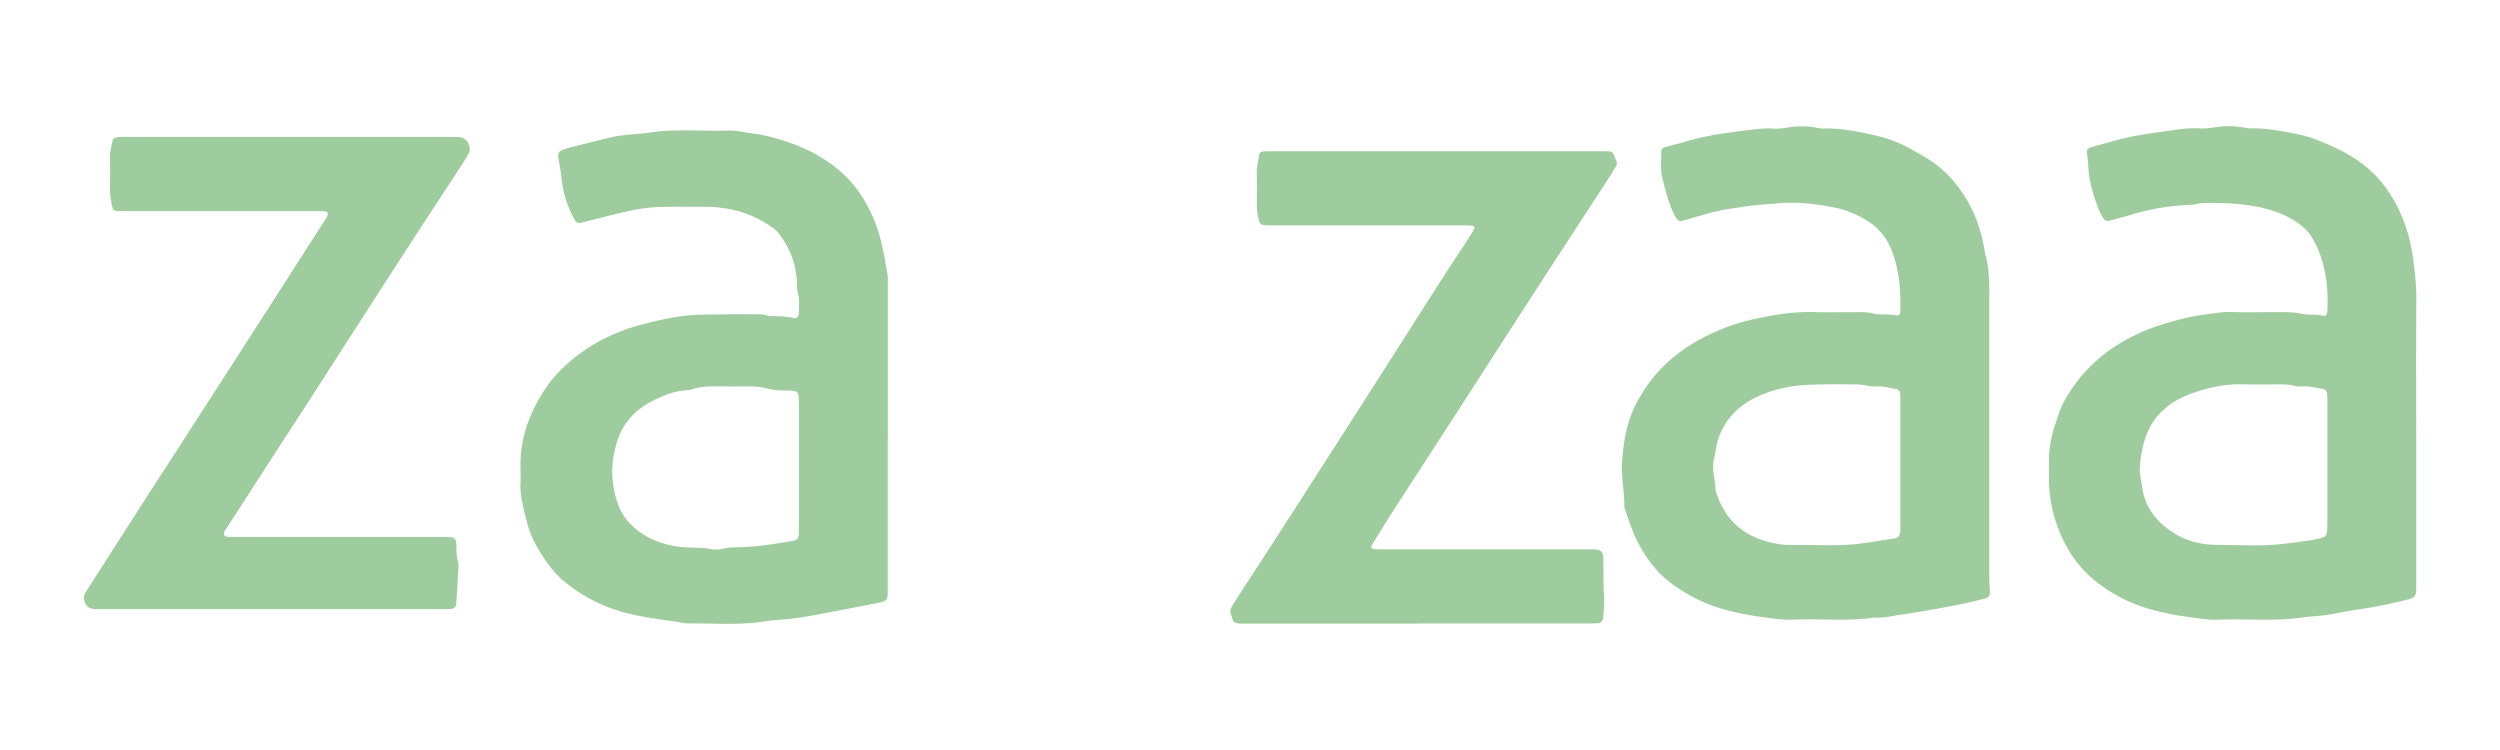 <svg  style="fill:#9fcc9fff" xmlns="http://www.w3.org/2000/svg" viewBox="0 0 500 150"><path d="M283.42 124.72h-33.41c-.48 0-.96-.01-1.44 0-2.06.06-1.9-.49-2.4-1.89-.2-.55-.1-1.07.23-1.57.57-.86 1.08-1.75 1.64-2.62 2.47-3.8 4.96-7.59 7.41-11.4 3.54-5.48 7.06-10.97 10.58-16.46 3.6-5.61 7.19-11.21 10.78-16.82 3.84-6.02 7.66-12.05 11.52-18.06 1.89-2.95 3.83-5.86 5.73-8.79.3-.46.57-.94.81-1.43a.348.348 0 0 0-.25-.48c-.47-.07-.95-.12-1.43-.12-2.89-.01-5.78 0-8.66 0h-30.11c-2.52 0-2.53 0-2.94-2.51-.1-.61-.1-1.23-.11-1.85-.01-1.99.04-3.99-.02-5.98-.04-1.26.29-2.45.46-3.67.07-.47.36-.74.82-.77.48-.04.96-.04 1.44-.04h66.41c.34 0 .69.02 1.03 0 .73-.04 1.16.29 1.36.98.08.26.21.51.33.75.23.46.26.89-.05 1.35-.35.51-.61 1.07-.95 1.59-2.36 3.62-4.72 7.24-7.08 10.87-3.41 5.23-6.81 10.47-10.21 15.71-2.76 4.26-5.51 8.54-8.26 12.81-2.98 4.62-5.96 9.23-8.94 13.84-3.06 4.73-6.13 9.44-9.18 14.18-1.41 2.19-2.77 4.42-4.14 6.64-.28.46-.09.82.44.85.69.04 1.37.04 2.06.04h40.43c.62 0 1.24-.02 1.85.04 1.05.12 1.46.55 1.49 1.6.04 1.72.02 3.44.05 5.16.02 1.03.05 2.05.12 3.08.08 1.28-.1 2.59-.22 3.88-.06.62-.44.96-1.11 1.02-.61.05-1.24.04-1.85.04h-34.24ZM88.2 121.84c.62 0 1.24.02 1.85-.03.77-.06 1.15-.4 1.2-1.15.17-2.38.3-4.76.43-7.15.02-.41.03-.84-.09-1.23-.29-.94-.28-1.9-.3-2.86 0-.34-.02-.69-.07-1.03-.08-.53-.4-.89-.94-.94-.68-.06-1.37-.06-2.06-.06H47.39c-.62 0-1.24 0-1.85-.03-.7-.05-.94-.53-.59-1.15.17-.3.37-.58.56-.87 2.87-4.44 5.73-8.88 8.6-13.32 3.17-4.9 6.36-9.79 9.52-14.69 2.57-3.98 5.11-7.97 7.68-11.95 4.2-6.52 8.41-13.04 12.63-19.54 2.73-4.2 5.49-8.38 8.23-12.58.53-.8 1.02-1.63 1.52-2.45.17-.29.29-.61.26-.97-.17-1.68-.96-2.42-2.64-2.46H24.92c-.48 0-.96 0-1.44.06-.52.06-.9.34-1.01.88-.21 1.01-.49 1.99-.47 3.04.04 1.99.04 3.99 0 5.98-.03 1.32.14 2.6.42 3.88.17.79.33.95 1.06.99.62.03 1.24.02 1.86.02h37.53c.62 0 1.24-.01 1.86.01.86.04 1.04.42.6 1.21-.07.12-.14.24-.21.35-3.44 5.37-6.89 10.75-10.33 16.12l-7.35 11.43c-3.83 5.94-7.66 11.89-11.49 17.83-1.82 2.83-3.67 5.64-5.49 8.47-3.42 5.31-6.82 10.63-10.23 15.94-1 1.56-2 3.12-2.99 4.69-.29.46-.57.94-.46 1.54.26 1.37.97 1.98 2.37 2.01.48.01.96 0 1.44 0h67.63Zm89.35-34.81v30.72c0 2.43 0 2.44-2.37 2.91-4.03.79-8.06 1.58-12.1 2.32-1.95.36-3.91.71-5.89.87-1.5.12-3 .23-4.49.46-4.99.77-10.01.32-15.01.38-.88 0-1.76-.24-2.64-.37-3.11-.46-6.23-.85-9.3-1.6-4.62-1.12-8.78-3.14-12.48-6.08-1.44-1.15-2.72-2.5-3.8-4.04-1.76-2.49-3.3-5.08-4.05-8.05-.49-1.95-1.49-5.51-1.33-7.87.08-1.09.01-2.2 0-3.3-.09-5.69 1.79-10.78 4.86-15.46 1.93-2.94 4.45-5.34 7.33-7.42 3.8-2.75 8.01-4.56 12.48-5.7 2.63-.67 5.3-1.29 8.04-1.62 3.09-.38 6.16-.24 9.24-.32 1.65-.04 3.3 0 4.95 0 .82 0 1.65-.02 2.45.24.32.11.68.13 1.02.13 1.37.02 2.74.03 4.09.36.77.19 1.22-.19 1.22-.96.02-1.37.19-2.74-.2-4.1-.13-.45-.15-.95-.16-1.43-.05-3.68-1.15-7-3.32-9.97-.41-.56-.85-1.08-1.41-1.48-2.83-2.03-5.92-3.38-9.39-3.94-1.44-.23-2.85-.35-4.29-.35-3.09 0-6.19-.04-9.28.04-2.4.06-4.76.52-7.09 1.06-2.74.63-5.45 1.36-8.18 2.03-.92.23-1.19.12-1.65-.76-1.3-2.45-2.17-5.03-2.46-7.8-.15-1.43-.42-2.84-.65-4.26-.16-1.02.02-1.37.97-1.74.45-.17.91-.32 1.37-.44 2.72-.68 5.45-1.38 8.18-2.02.93-.22 1.88-.36 2.84-.47 1.63-.19 3.28-.24 4.9-.49 5.27-.79 10.56-.23 15.84-.4 1.53-.05 2.99.36 4.49.54 2.31.27 4.57.87 6.79 1.6 2.36.77 4.65 1.73 6.77 3 3.08 1.84 5.81 4.08 7.9 7.09 1.99 2.86 3.41 5.91 4.3 9.28.63 2.39 1.04 4.82 1.46 7.25.1.6.05 1.23.06 1.85v30.31h.02Zm-17.77 18.19V80.7c0-.55-.01-1.1-.08-1.64a.955.955 0 0 0-.8-.84c-.47-.08-.95-.12-1.43-.11-1.38 0-2.74-.06-4.08-.42-1.54-.41-3.12-.42-4.69-.41-1.37.02-2.75.01-4.12 0-2.2-.03-4.39-.07-6.51.68-.19.07-.4.09-.61.1-2.46.07-4.69.99-6.84 2.07-3.66 1.84-6.22 4.62-7.35 8.66-.52 1.87-.84 3.79-.82 5.67.01 1.95.36 3.94.96 5.85.73 2.31 2.1 4.19 3.96 5.65 2.95 2.32 6.42 3.33 10.13 3.52 1.5.08 3 0 4.5.31.92.19 1.91.14 2.86-.09.4-.1.81-.18 1.21-.2 2.05-.07 4.09-.1 6.14-.37 2.03-.26 4.06-.54 6.08-.91 1.29-.24 1.43-.42 1.48-1.77.02-.41 0-.82 0-1.24Zm237.1 14.5c-1.72.45-3.45.9-5.2 1.23-3.9.73-7.8 1.47-11.73 2.02-1.68.24-3.37.7-5.1.53-5.33.81-10.7.19-16.04.43-2.22.1-4.39-.26-6.55-.54-2.43-.32-4.86-.8-7.24-1.45-3.9-1.06-7.41-2.82-10.67-5.2-2.96-2.16-5.03-4.98-6.73-8.18-1.14-2.14-1.82-4.44-2.62-6.69-.07-.19-.13-.4-.13-.6.05-2.95-.67-5.86-.46-8.83.29-4.13.94-8.18 2.92-11.88 1.13-2.12 2.45-4.12 4.06-5.93 3.88-4.38 8.74-7.24 14.15-9.28 2.51-.95 5.12-1.53 7.73-2.04 3.23-.63 6.49-.99 9.8-.89 2.47.08 4.95 0 7.42.02 1.51 0 3.02-.1 4.5.34.51.15 1.09.06 1.64.09.62.03 1.24.02 1.85.1 1.49.19 1.58.16 1.6-1.2.05-3.86-.25-7.67-1.6-11.33-.93-2.51-2.42-4.59-4.7-6.07-2.21-1.44-4.6-2.45-7.2-2.93-3.65-.69-7.35-1.13-11.04-.77-2.17.21-4.36.28-6.53.63-2.09.34-4.21.58-6.26 1.1-2 .5-3.96 1.11-5.94 1.67-.95.27-1.24.17-1.69-.64-.7-1.26-1.2-2.62-1.62-4-.39-1.24-.71-2.51-1.02-3.78-.43-1.76-.21-3.55-.23-5.33 0-.46.31-.76.74-.88 1.25-.35 2.52-.65 3.77-1.03 3.62-1.1 7.35-1.71 11.07-2.16 2.3-.28 4.61-.7 6.96-.53 1.02.07 2.04-.12 3.06-.27 1.76-.25 3.56-.27 5.33.07.47.09.95.2 1.42.18 3.53-.1 6.97.6 10.37 1.36 2.47.55 4.85 1.44 7.1 2.69 1.8 1 3.6 1.97 5.25 3.24 2.61 2 4.61 4.48 6.24 7.3 1.85 3.2 2.85 6.67 3.45 10.29.01.07 0 .14.02.2.95 3.21.83 6.52.83 9.81v55.05c0 .75.04 1.51.11 2.26.1 1.13-.11 1.59-1.1 1.84Zm-16.8-14.99V80.42c0-.55 0-1.1-.05-1.65-.04-.53-.35-.92-.89-.99-1.22-.16-2.4-.58-3.66-.5-.74.04-1.52-.02-2.25-.18-.75-.16-1.49-.21-2.25-.22-1.72 0-3.44-.04-5.15-.01-2.33.04-4.64.02-6.97.34-2.69.38-5.26 1.1-7.66 2.25-3.66 1.76-6.3 4.55-7.61 8.5-.39 1.18-.43 2.44-.75 3.6-.6 2.25.26 4.35.27 6.52 1.34 4.45 3.98 7.81 8.36 9.57 2.3.92 4.76 1.39 7.23 1.35 4.52-.07 9.04.29 13.57-.31 2.17-.29 4.32-.66 6.49-.98.95-.14 1.25-.58 1.3-1.55.03-.48 0-.96 0-1.44Zm103.17-17.14v29.28c0 2.61 0 2.63-2.55 3.25-2.99.73-6.01 1.35-9.07 1.77-2.03.28-4.03.77-6.06 1.07-1.76.26-3.55.31-5.31.56-5.54.79-11.11.18-16.66.42-2.01.08-3.97-.3-5.93-.55-2.43-.31-4.86-.79-7.25-1.44-3.9-1.06-7.44-2.79-10.66-5.21-4.03-3.02-6.69-6.99-8.36-11.71-1.13-3.21-1.68-6.49-1.6-9.88.02-.96.02-1.92 0-2.89-.03-2.42.39-4.77 1.14-7.07.62-1.9 1.2-3.81 2.23-5.53 1.09-1.83 2.29-3.57 3.73-5.16 4.73-5.2 10.65-8.31 17.35-10.15 1.99-.55 3.99-1.07 6.01-1.34 2.03-.26 4.05-.67 6.13-.61 3.16.1 6.32.02 9.48.03 1.51 0 3 0 4.5.33 1.39.3 2.87.03 4.29.4.35.09.64-.19.74-.56.03-.13.06-.27.07-.4.16-3.17-.04-6.32-.86-9.38-.53-1.98-1.27-3.91-2.43-5.65-.98-1.46-2.34-2.49-3.84-3.36-2.96-1.72-6.2-2.46-9.58-2.88-2.4-.3-4.78-.35-7.18-.34-.76 0-1.5 0-2.25.22-.45.13-.95.14-1.43.16-3.78.18-7.49.73-11.12 1.82-1.58.47-3.17.88-4.76 1.31-.68.18-1.06.06-1.4-.52-.35-.59-.68-1.2-.93-1.84-1.14-2.89-1.97-5.85-2.06-8.98-.02-.55-.09-1.09-.17-1.63-.2-1.21-.12-1.4 1.07-1.77 1.31-.4 2.65-.7 3.96-1.1 3.49-1.04 7.1-1.52 10.69-2.03 2.22-.31 4.47-.7 6.75-.55 1.09.07 2.17-.09 3.27-.26 1.76-.27 3.56-.26 5.33.05.47.08.95.21 1.42.2 3.53-.1 6.96.63 10.37 1.35 1.6.34 3.15.98 4.66 1.61 3.77 1.56 7.29 3.51 10.16 6.5 2.21 2.31 3.86 4.99 5.13 7.9 1.3 2.98 2.05 6.14 2.43 9.32.28 2.37.58 4.76.56 7.17-.05 9.35-.02 18.7-.02 28.04Zm-17.77 16.59V80.67c0-.55.01-1.1-.03-1.65-.06-.83-.3-1.14-1.08-1.27-1.28-.21-2.54-.57-3.87-.47-.54.04-1.12.03-1.64-.12-.95-.28-1.9-.28-2.86-.28-2.61 0-5.23.04-7.84-.02-2.36-.05-4.65.33-6.91.92-3.01.78-5.88 1.87-8.29 3.96-.73.64-1.39 1.29-1.96 2.08-2.07 2.9-2.78 6.22-3.04 9.68-.09 1.19.27 2.31.4 3.46.51 4.63 3.15 7.76 7.03 10.01 2.5 1.45 5.31 1.99 8.11 2 4.66.02 9.33.36 13.99-.29 1.96-.27 3.94-.47 5.88-.87 1.83-.37 2.03-.6 2.09-2.41.01-.41 0-.83 0-1.24Z"/></svg>